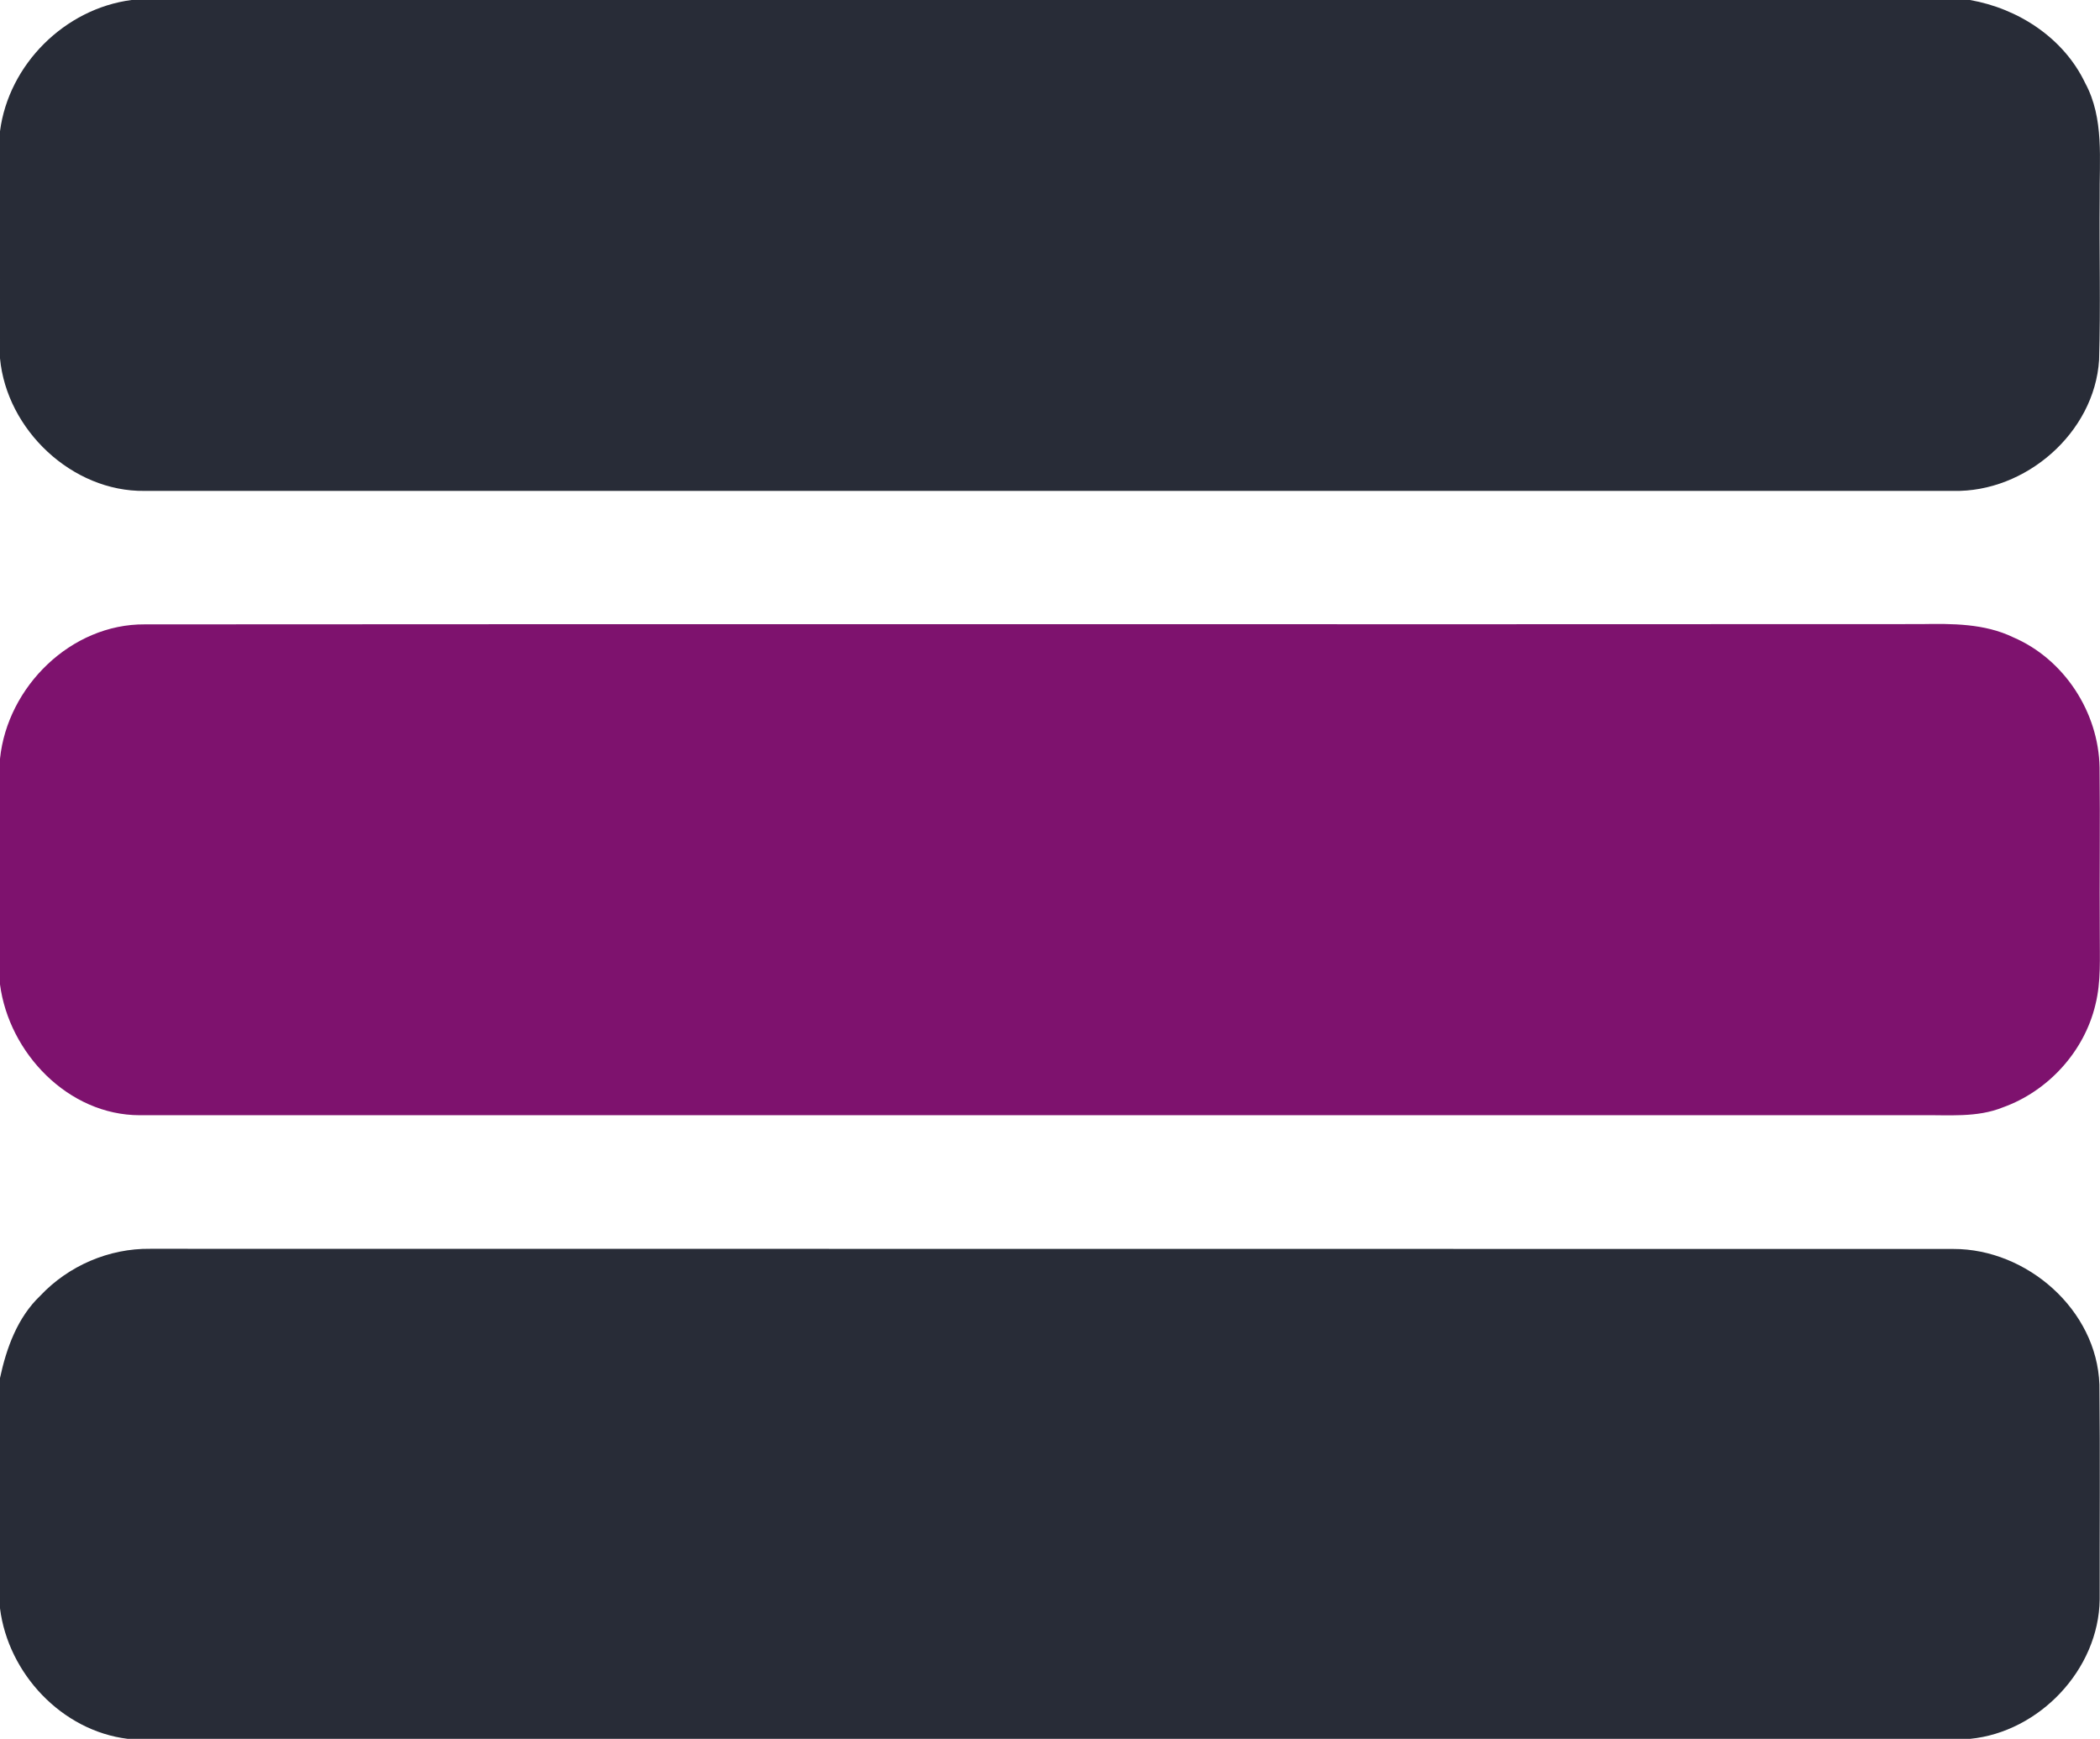 <svg xmlns="http://www.w3.org/2000/svg" version="1.1" xmlns:xlink="http://www.w3.org/1999/xlink" xmlns:svgjs="http://svgjs.com/svgjs" width="391.34" height="324"><svg id="SvgjsSvg1000" data-name="Ebene 1" xmlns="http://www.w3.org/2000/svg" viewBox="0 0 391.34 324">
  <defs>
    <style>
      .cls-1 {
        fill: #282c37;
      }

      .cls-2 {
        fill: #7e126e;
      }
    </style>
  </defs>
  <path class="cls-1" d="m24.52,0h342.58c9.02,1.58,17.48,7.08,21.48,15.48,3.58,6.6,2.61,14.31,2.7,21.51-.1,10.02.19,20.05-.11,30.07-.85,13.6-13.72,24.72-27.18,24.41-112.35,0-224.7,0-337.05,0-13.49.18-25.69-11.36-26.94-24.7V24.45C1.62,12,12.08,1.61,24.52,0"></path>
  <path class="cls-2" d="m0,141.38c1.38-13.44,13.25-25.14,26.98-25.04,110.34-.09,220.69.02,331.03-.05,5.78-.1,11.81-.12,17.14,2.45,9.51,4.07,15.93,13.96,16.11,24.26.12,10.33-.03,20.65.04,30.98-.02,4.42.27,8.92-.82,13.25-2.08,8.72-8.82,16.1-17.25,19.11-4.84,1.96-10.17,1.38-15.27,1.46-110.64-.02-221.29,0-331.93,0C12.73,207.79,1.69,196.23,0,183.43v-42.05Z"></path>
  <path class="cls-1" d="m7.5,241.44c5.26-5.59,12.81-8.85,20.5-8.75,112.01.03,224.02,0,336.03.03,13.68-.02,26.72,11.33,27.2,25.27.14,13.34.03,26.7.05,40.04-.17,13.04-11.24,24.7-24.15,25.97H23.8C11.52,322.5,1.53,311.84,0,299.68v-42.91c1.2-5.6,3.26-11.29,7.5-15.33"></path>
</svg><style>@media (prefers-color-scheme: light) { :root { filter: none; } }
</style></svg>